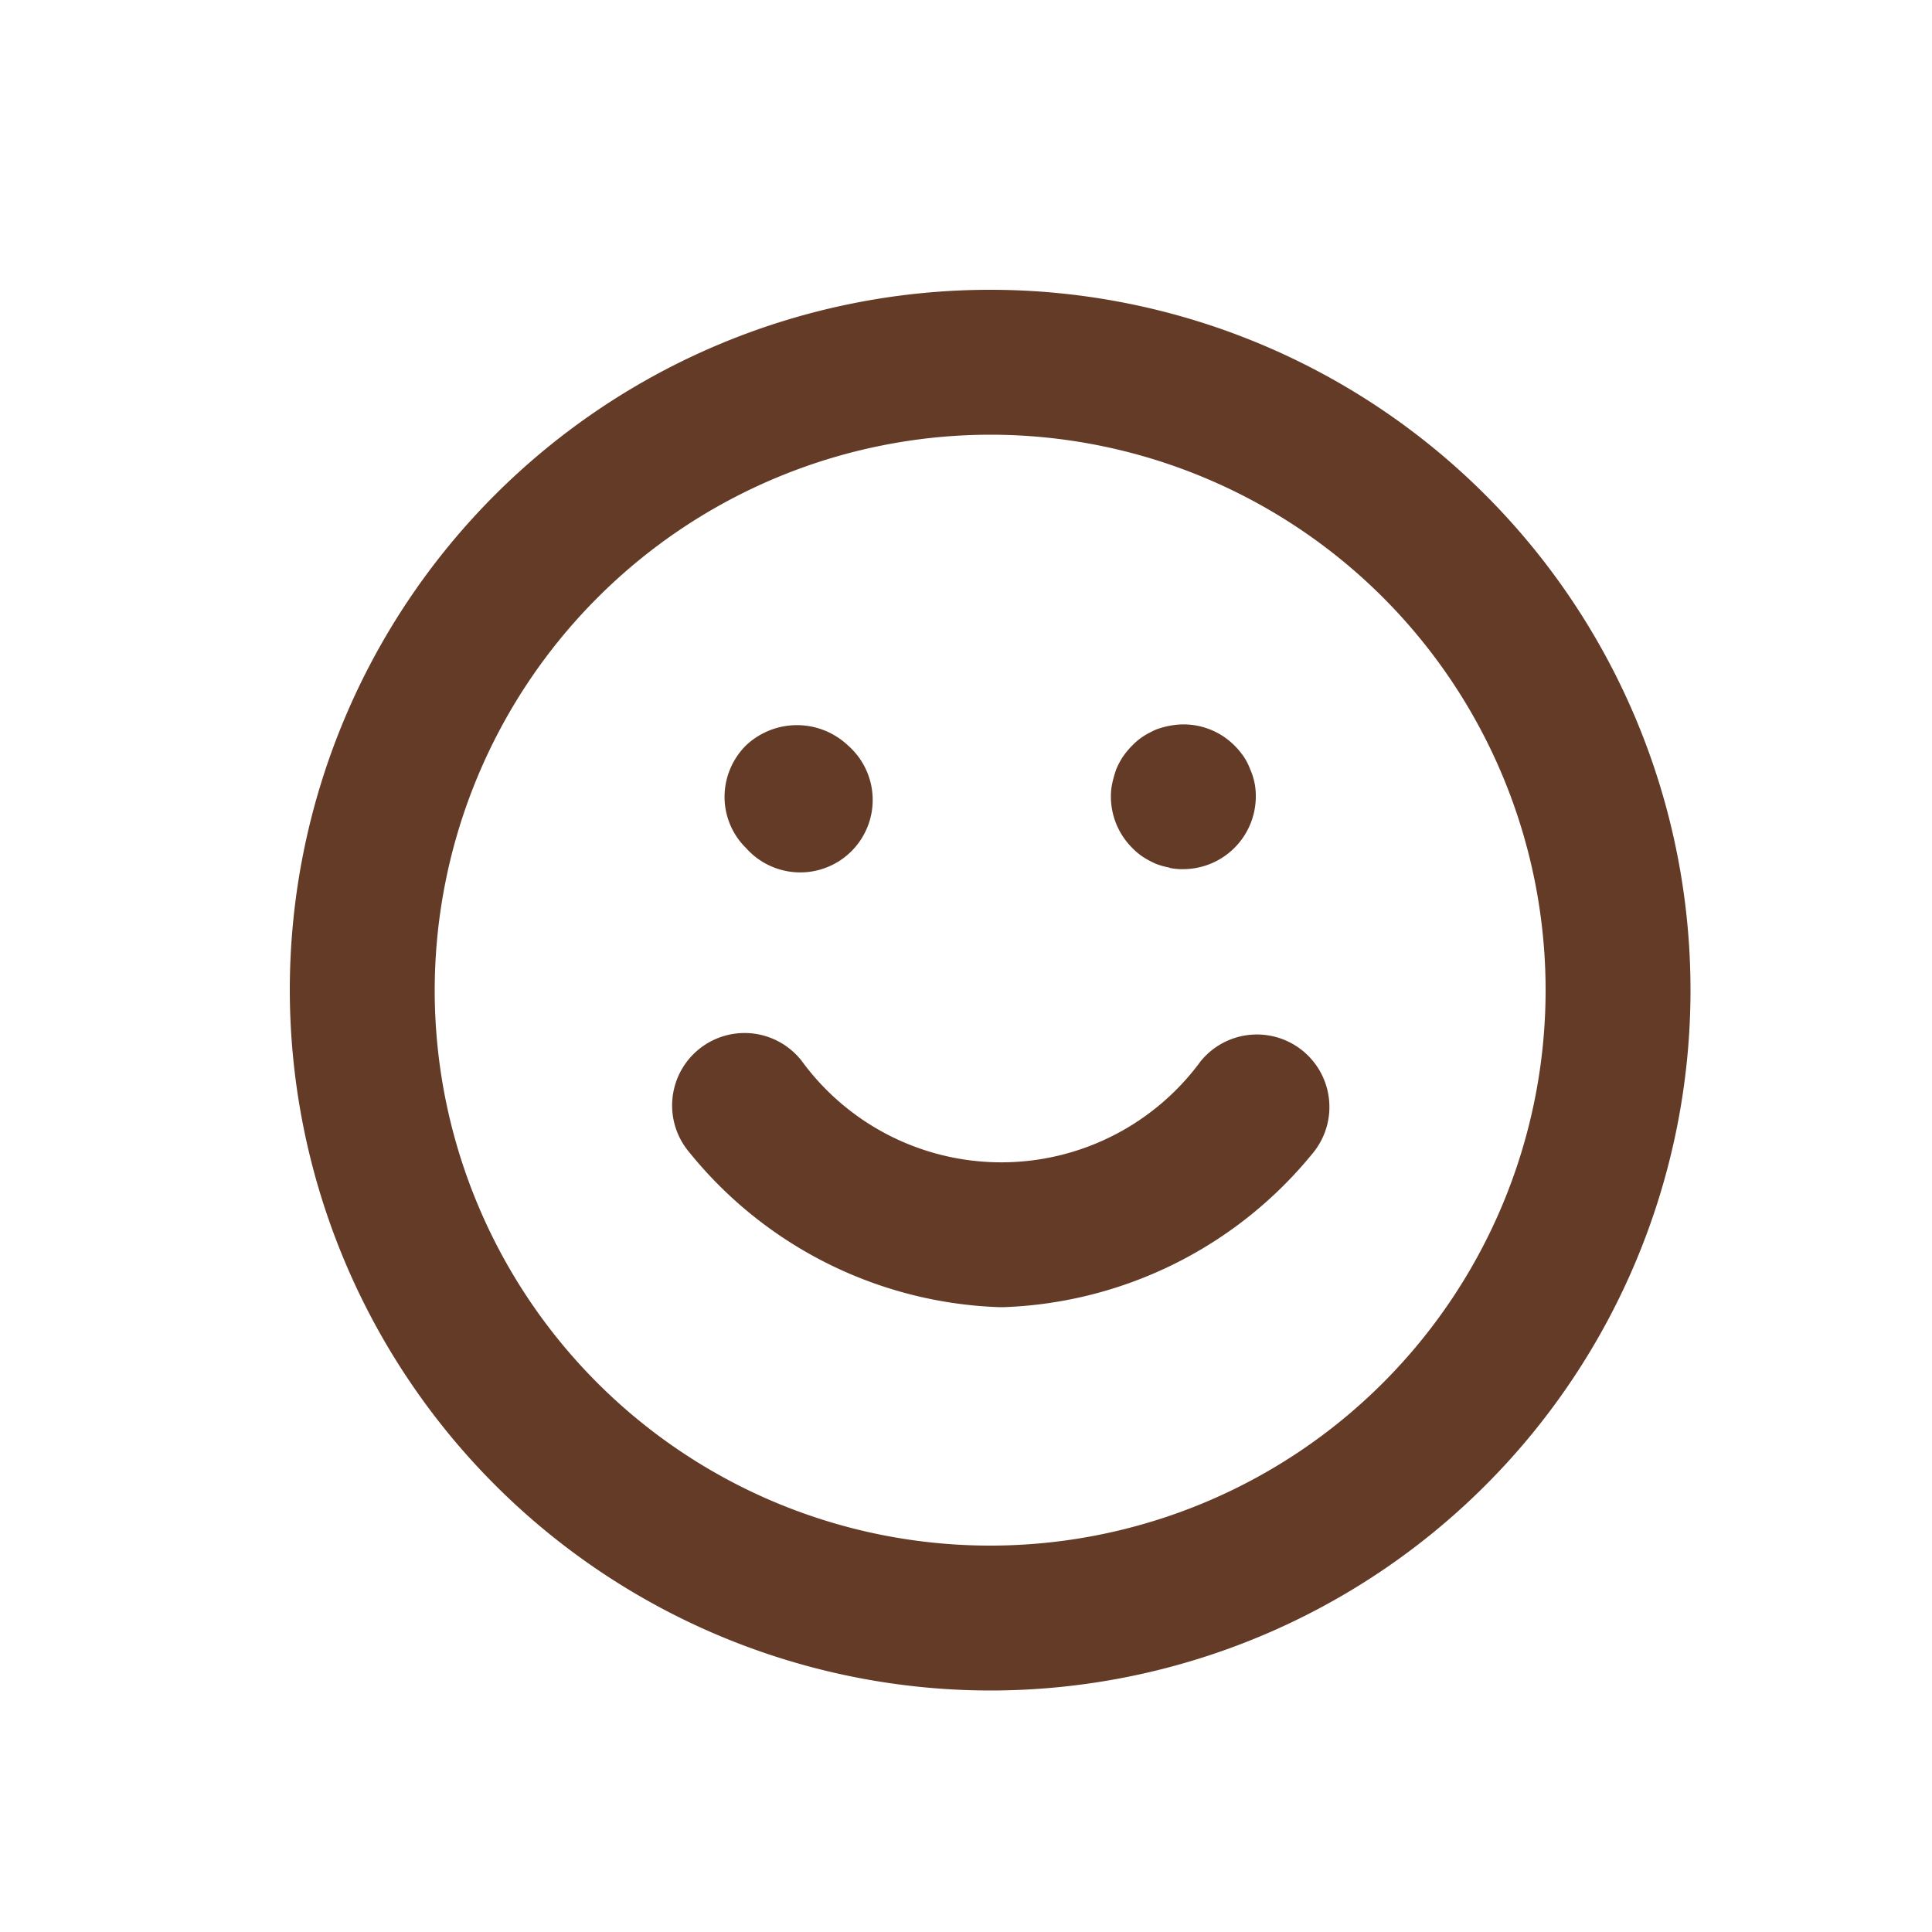 <svg id="camere" xmlns="http://www.w3.org/2000/svg" width="40" height="40" viewBox="0 0 40 40">
  <path id="Tracciato_6761" data-name="Tracciato 6761" d="M0,0H40V40H0Z" fill="none"/>
  <path id="Unione_17" data-name="Unione 17" d="M21165,15415.955a14.5,14.5,0,1,1,14.5,14.5A14.518,14.518,0,0,1,21165,15415.955Zm3,0a11.5,11.5,0,1,0,11.5-11.5A11.515,11.515,0,0,0,21168,15415.955Zm11.729,6.563h-.053a8.634,8.634,0,0,1-6.4-3.2,1.5,1.5,0,1,1,2.33-1.888,5.116,5.116,0,0,0,8.25,0,1.5,1.5,0,1,1,2.334,1.888,8.644,8.644,0,0,1-6.4,3.2Zm3.484-9.1a1.633,1.633,0,0,1-.283-.079,2.056,2.056,0,0,1-.26-.139,1.348,1.348,0,0,1-.229-.191,1.5,1.5,0,0,1-.441-1.059,1.281,1.281,0,0,1,.031-.292,2.589,2.589,0,0,1,.08-.277,1.585,1.585,0,0,1,.139-.261,1.626,1.626,0,0,1,.191-.229,1.348,1.348,0,0,1,.229-.191,2.051,2.051,0,0,1,.26-.138,1.553,1.553,0,0,1,.283-.08,1.488,1.488,0,0,1,1.346.409,1.626,1.626,0,0,1,.191.229,1.215,1.215,0,0,1,.133.261,1.332,1.332,0,0,1,.117.569,1.507,1.507,0,0,1-1.5,1.5A1.232,1.232,0,0,1,21183.213,15413.423Zm-8.771-.409a1.486,1.486,0,0,1-.441-1.059,1.507,1.507,0,0,1,.441-1.059,1.537,1.537,0,0,1,2.117,0,1.5,1.5,0,1,1-2.117,2.117Z" transform="translate(-21159 -15395.455)" fill="#643b27"/>
</svg>
